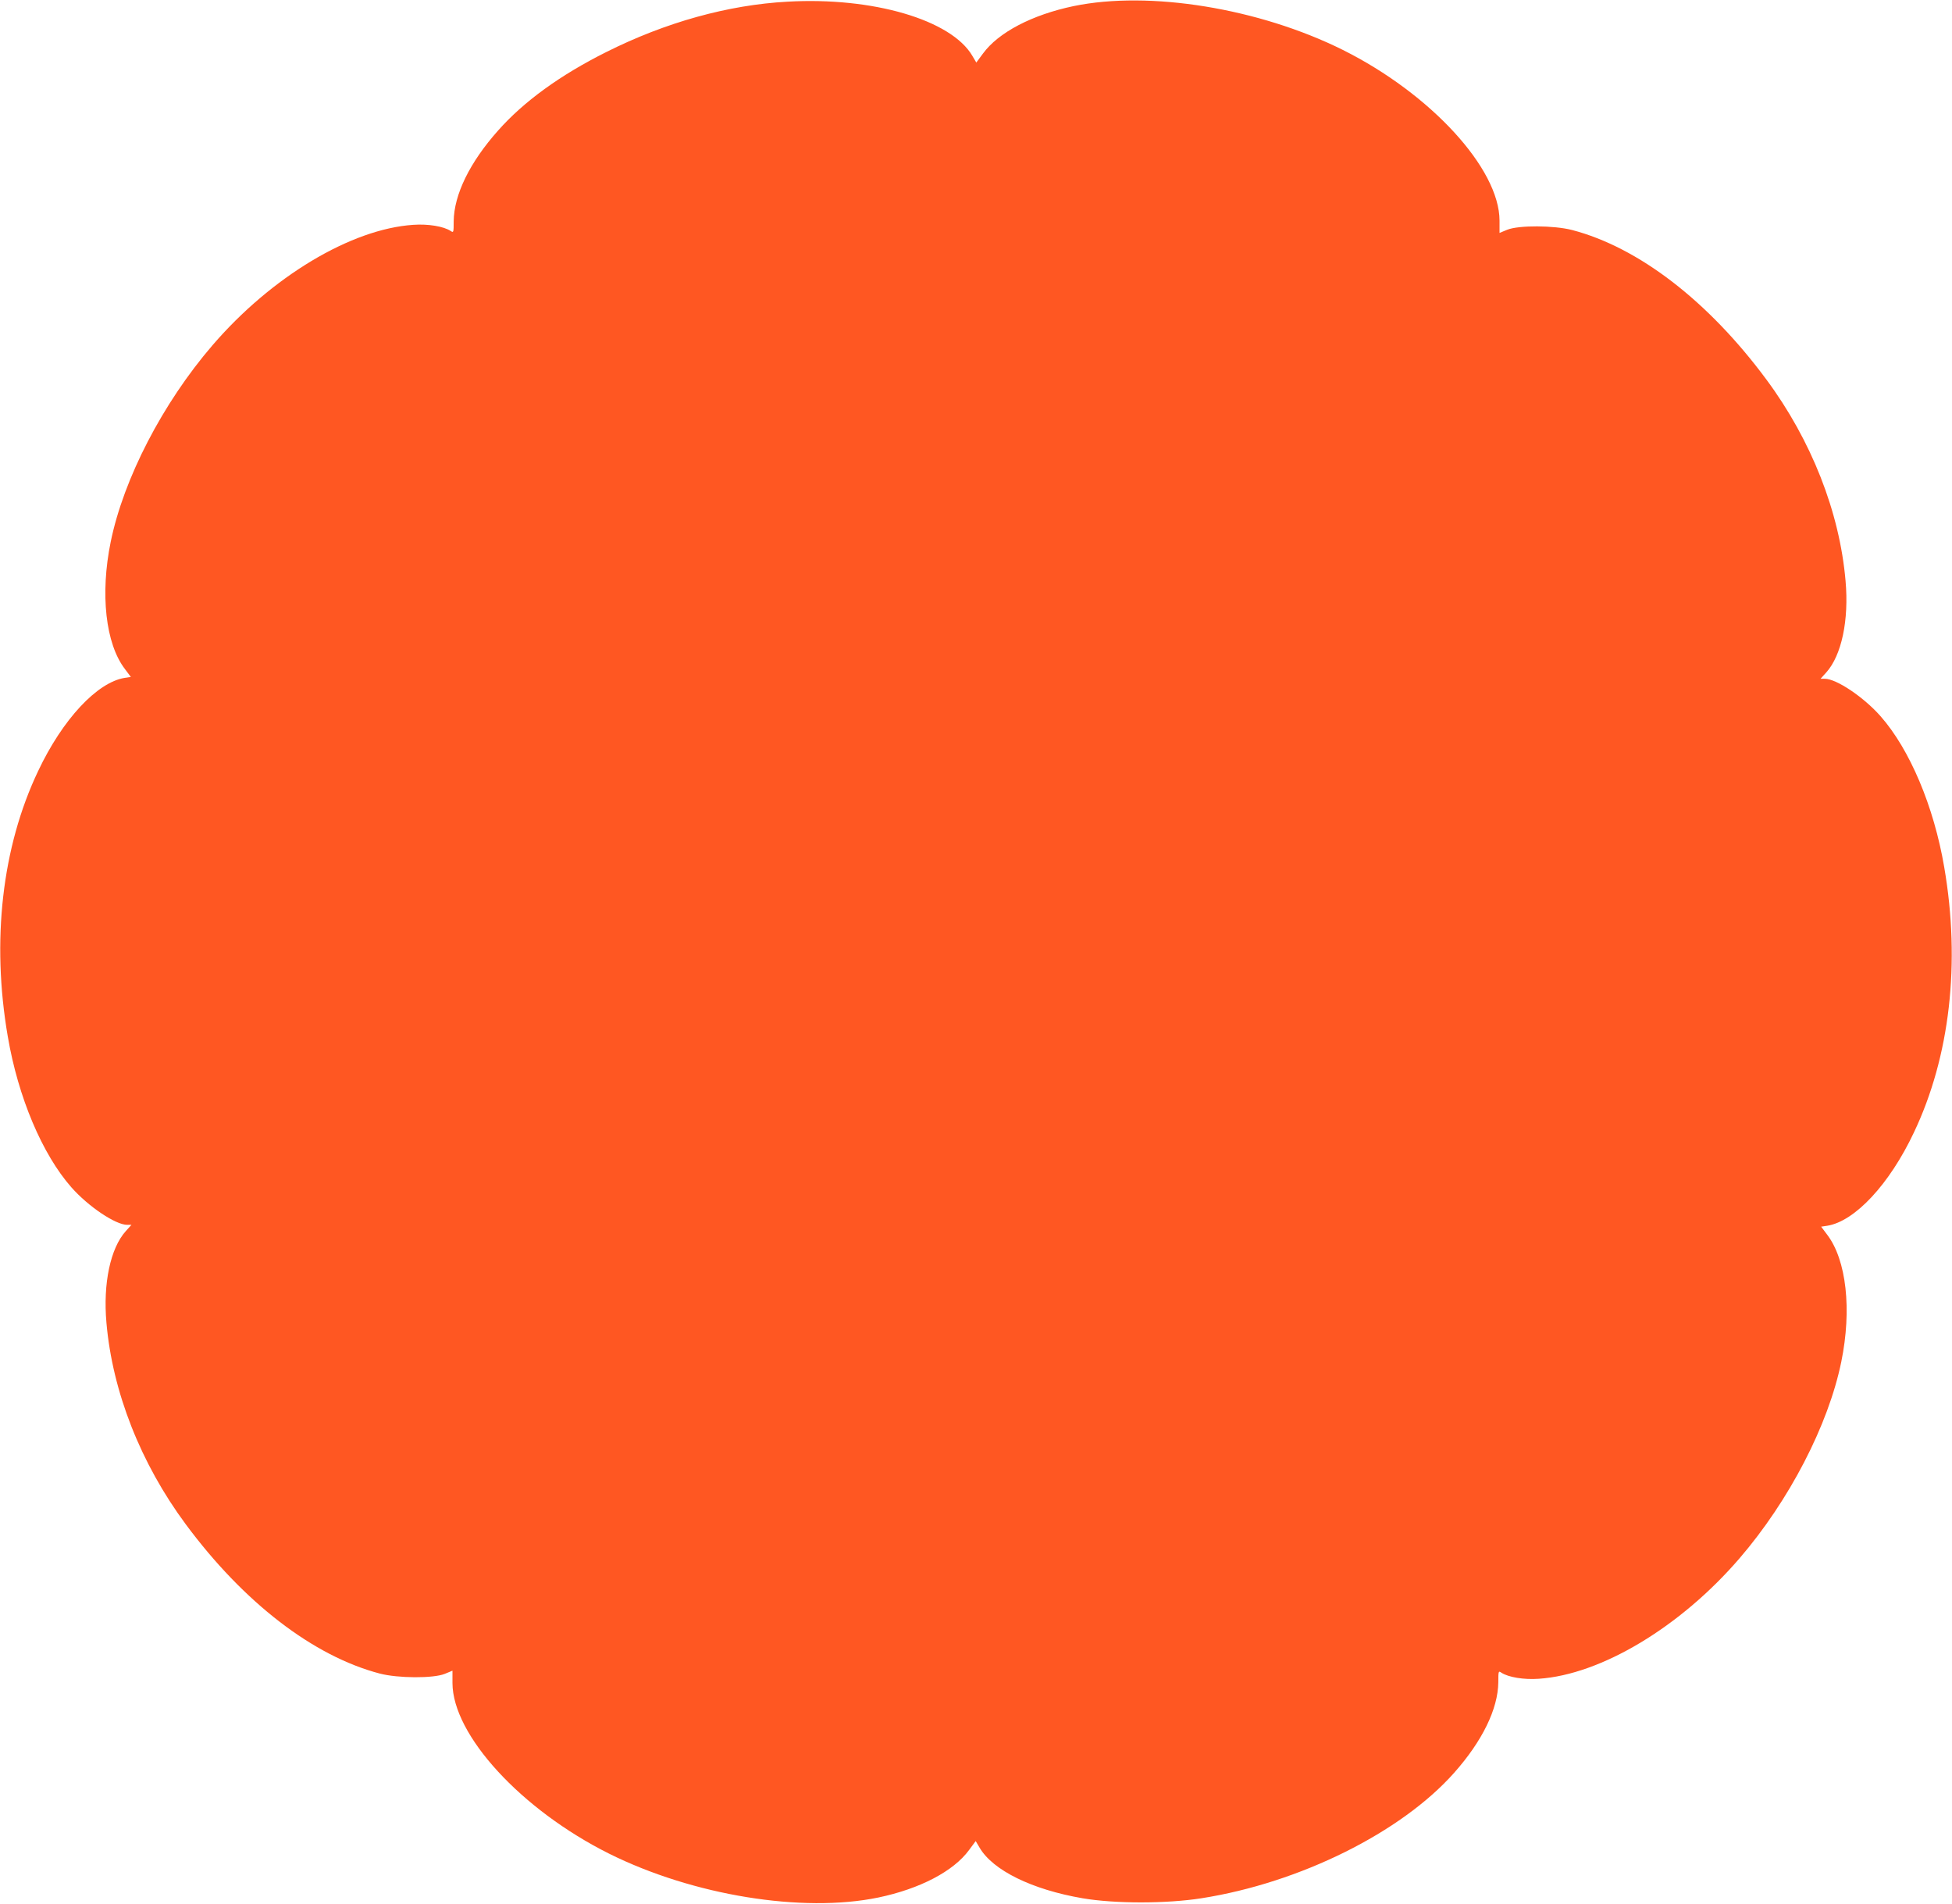 <?xml version="1.0" standalone="no"?>
<!DOCTYPE svg PUBLIC "-//W3C//DTD SVG 20010904//EN"
 "http://www.w3.org/TR/2001/REC-SVG-20010904/DTD/svg10.dtd">
<svg version="1.0" xmlns="http://www.w3.org/2000/svg"
 width="1280pt" height="1248pt" viewBox="0 0 1280 1248"
 preserveAspectRatio="xMidYMid meet">
<g transform="translate(0,1248) scale(0.1,-0.1)"
fill="#ff5722" stroke="none">
<path d="M5164 12469 c-389 -21 -799 -135 -1188 -330 -302 -151 -541 -324
-710 -515 -186 -209 -289 -420 -291 -595 0 -74 -1 -76 -20 -63 -46 30 -147 47
-245 40 -408 -27 -930 -340 -1317 -790 -326 -379 -582 -873 -667 -1288 -70
-342 -34 -668 93 -834 l39 -52 -40 -6 c-181 -29 -408 -272 -568 -611 -237
-498 -307 -1113 -199 -1740 68 -399 226 -772 417 -989 111 -126 290 -246 366
-246 l28 0 -37 -41 c-101 -112 -150 -343 -127 -601 39 -451 224 -922 520
-1321 380 -513 837 -865 1273 -979 120 -31 350 -32 425 -2 l51 21 0 -81 c1
-341 451 -831 1028 -1119 549 -273 1267 -390 1765 -287 272 57 493 172 595
312 l43 58 26 -44 c87 -148 343 -274 675 -331 210 -36 551 -36 779 0 645 101
1309 431 1656 821 186 209 289 420 291 595 0 74 1 76 20 63 46 -30 147 -47
245 -40 408 27 930 340 1317 790 326 379 582 873 667 1288 70 342 34 668 -93
834 l-39 52 40 6 c181 29 408 272 568 611 237 498 307 1113 199 1740 -68 399
-226 772 -417 989 -111 126 -290 246 -366 246 l-28 0 37 41 c101 112 150 343
127 601 -39 451 -224 922 -520 1321 -380 513 -837 865 -1273 979 -120 31 -350
32 -425 2 l-51 -21 0 81 c-1 341 -451 831 -1028 1119 -549 273 -1267 390
-1765 287 -272 -57 -493 -172 -595 -312 l-43 -58 -26 44 c-138 236 -653 387
-1212 355z"/>
</g>
</svg>
